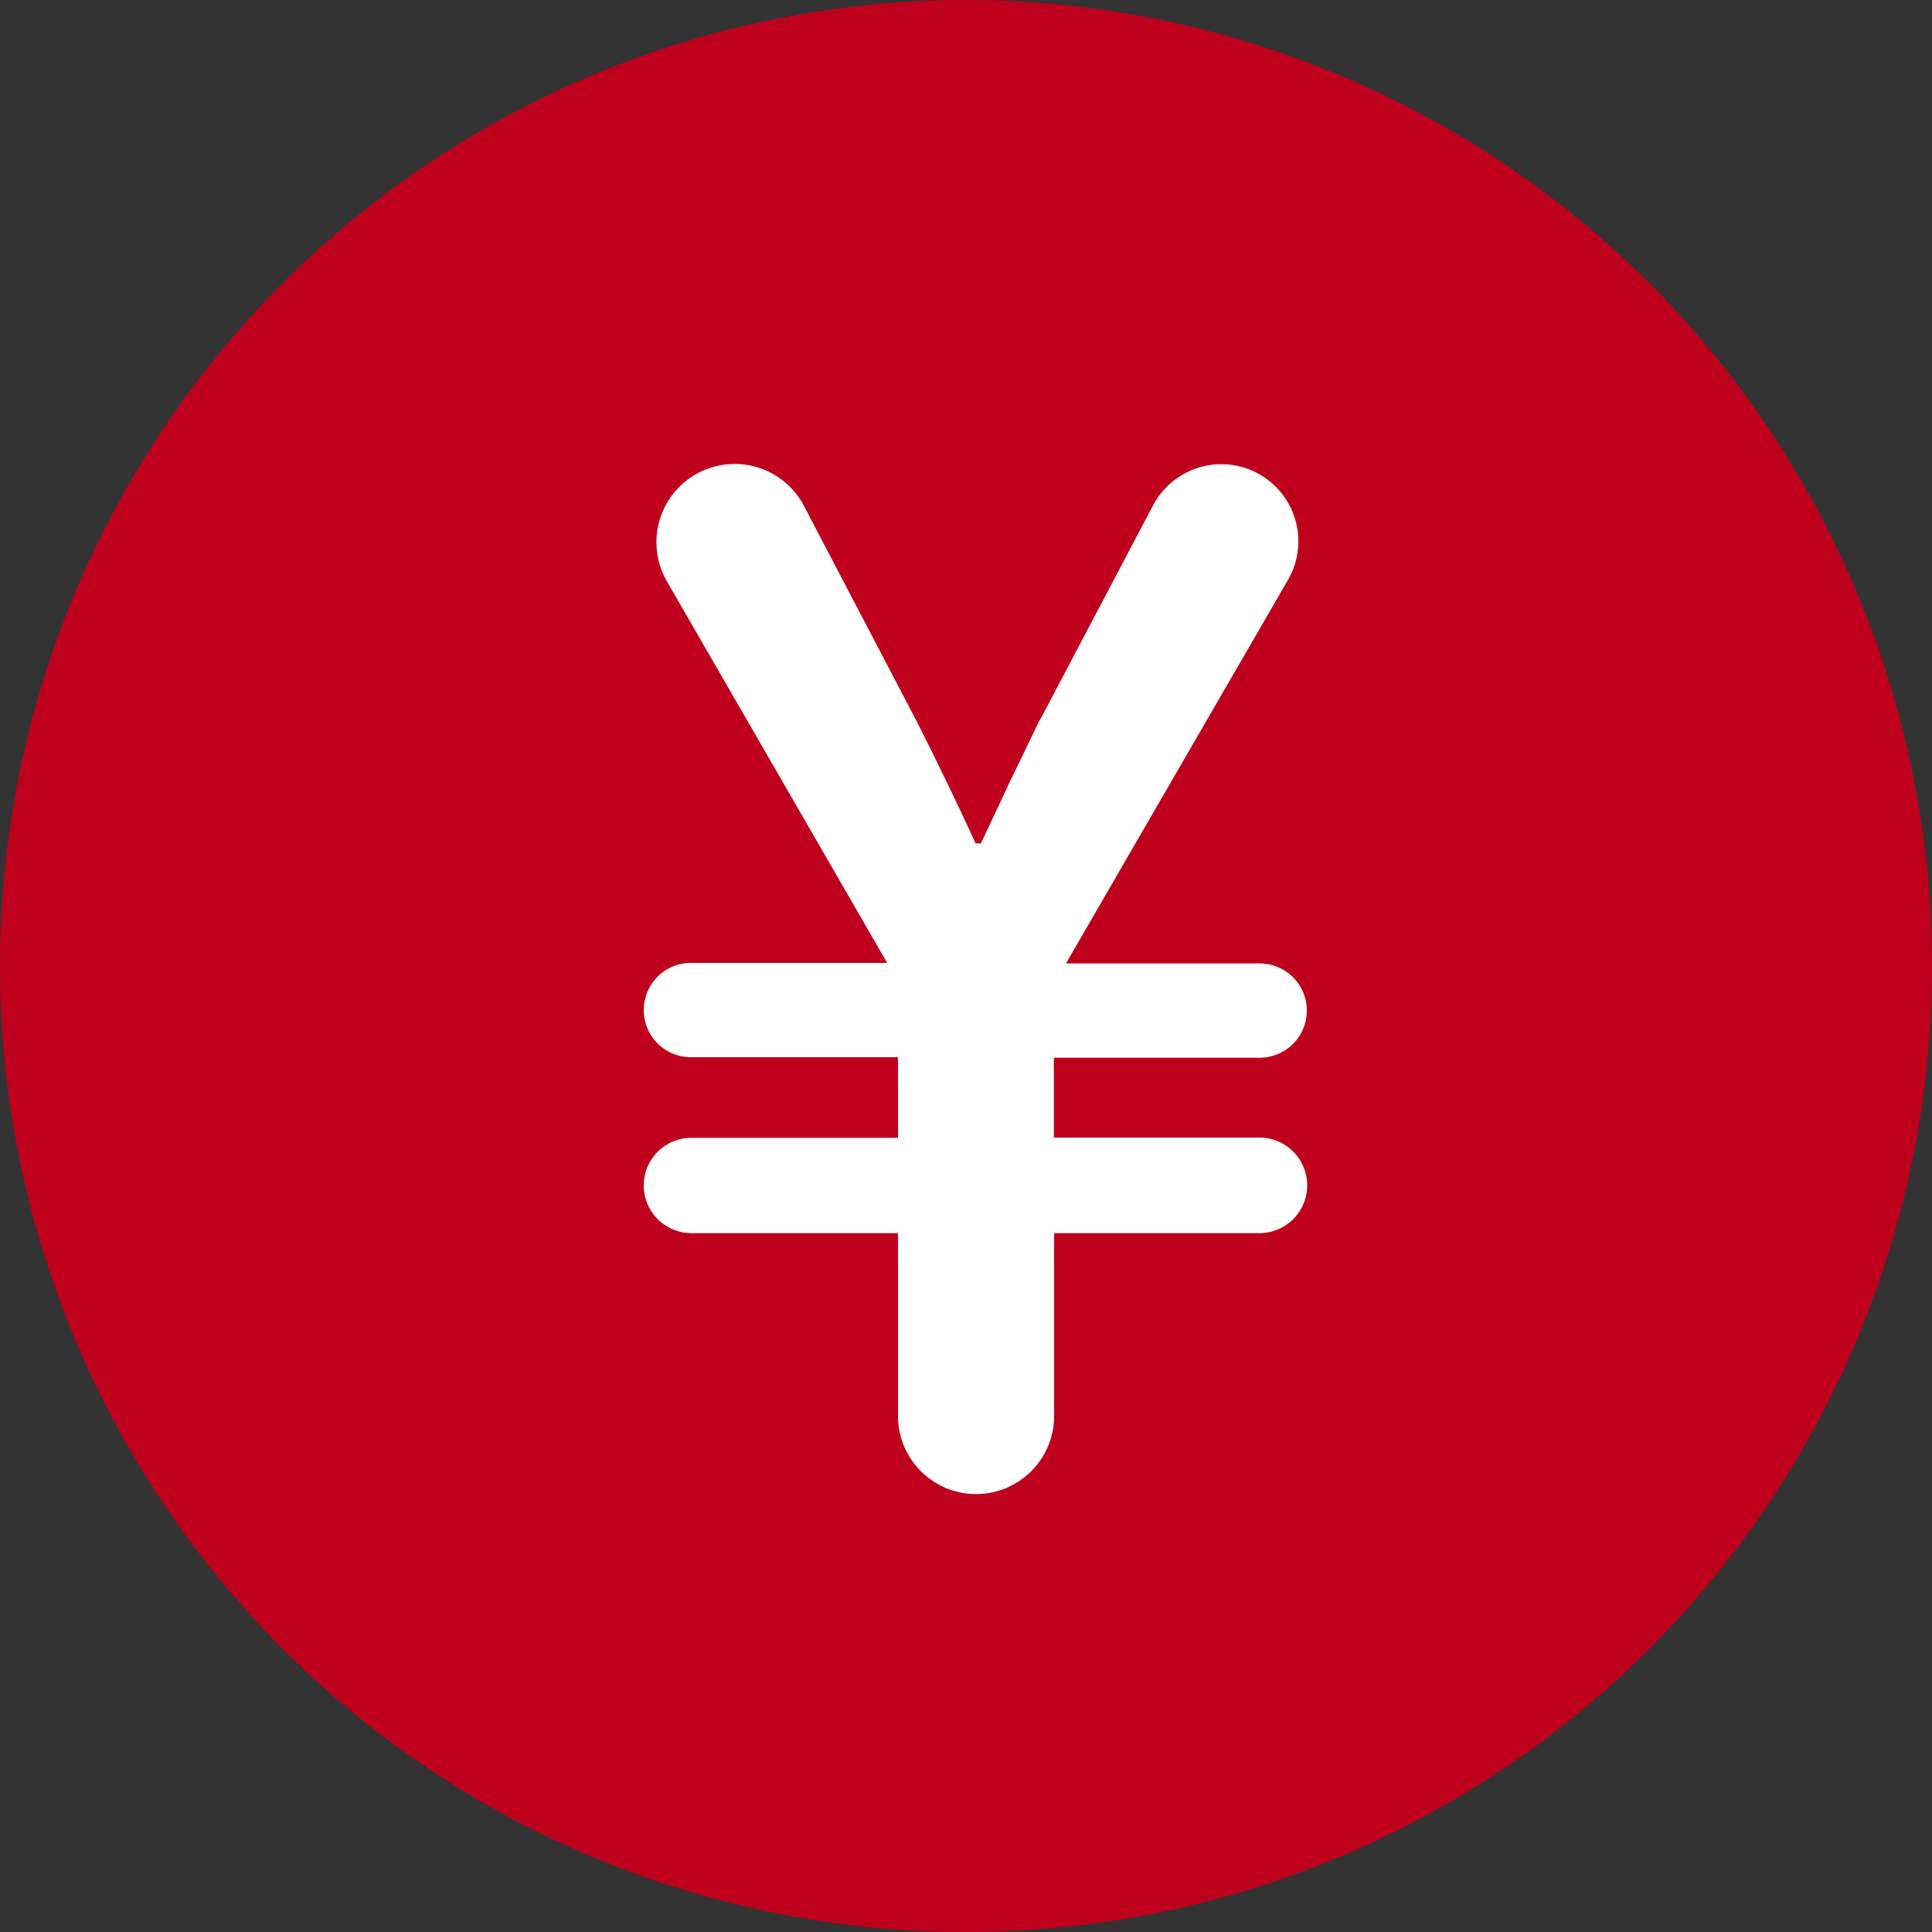 <svg xmlns="http://www.w3.org/2000/svg" viewBox="0 0 75 75"><rect x="0" y="0" width="75" height="75" fill="#333333" stroke="none"/><circle cx="37.5" cy="37.5" r="37.5" fill="#bf001d" stroke-width="0"/><path d="M40.93 44.16h7.96a1.854 1.854 0 010 3.71h-7.97v7.1c0 1.67-1.36 3.03-3.03 3.03-1.67 0-3.03-1.36-3.03-3.03v-7.1h-8.02c-1.02 0-1.85-.83-1.85-1.85s.83-1.85 1.85-1.85h8.02v-3.13h-8.04a1.83 1.83 0 010-3.66h7.62l-8.55-14.81a3.04 3.04 0 012.63-4.56c1.13 0 2.17.63 2.69 1.63l4.26 8.14c.57 1.1 1.72 3.45 2.4 4.96h.21l1.15-2.45c.99-2.04 1.1-2.3 1.2-2.45l4.33-8.22c.52-.98 1.54-1.6 2.65-1.6A2.992 2.992 0 0150 22.51L41.38 37.4h7.52a1.83 1.83 0 010 3.66h-7.99v3.13z" stroke-width="0" fill="#fff"/></svg>